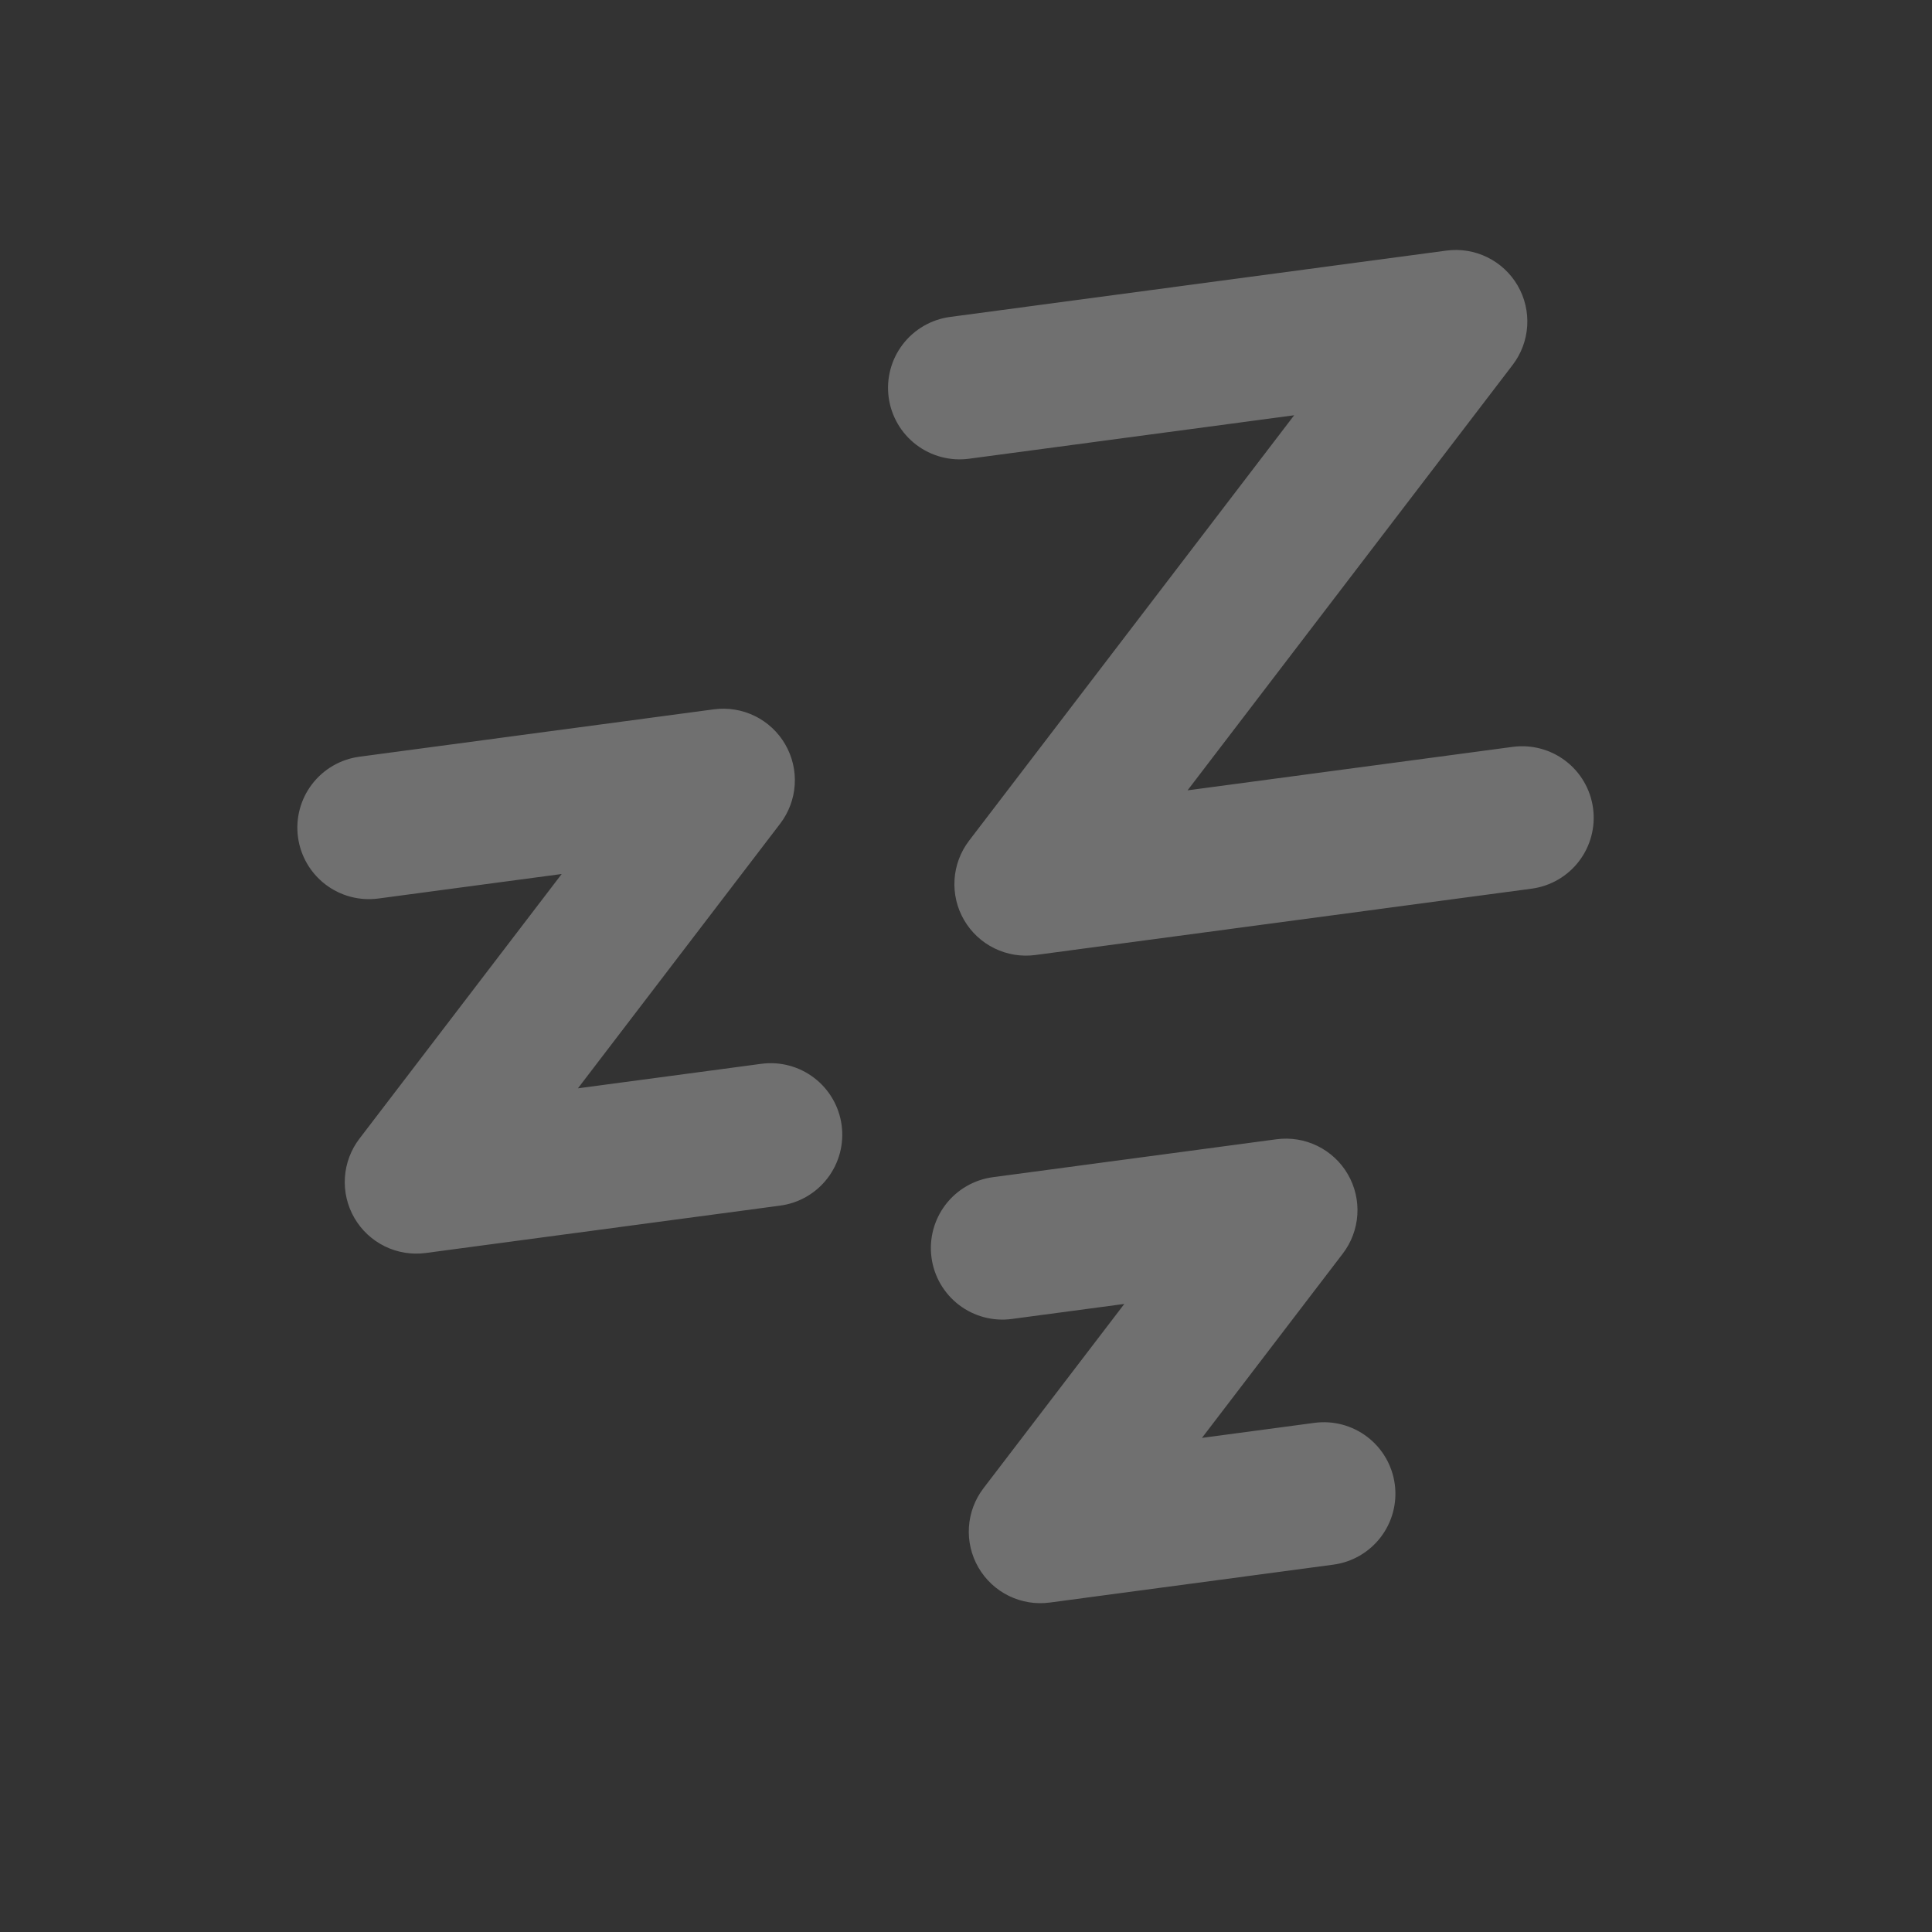 <svg width="157" height="157" viewBox="0 0 157 157" fill="none" xmlns="http://www.w3.org/2000/svg">
<rect x="0" y="0" width="157" height="157" fill="#333333" stroke="none"/>
<g opacity="0.3">
<path fill-rule="evenodd" clip-rule="evenodd" d="M72.215 32.287C72.42 33.815 73.222 35.199 74.447 36.135C75.672 37.071 77.219 37.482 78.747 37.278L105.168 33.746L78.75 68.317C78.052 69.23 77.641 70.33 77.568 71.477C77.495 72.624 77.764 73.767 78.341 74.762C78.918 75.756 79.776 76.557 80.808 77.063C81.84 77.57 82.999 77.759 84.138 77.607L124.467 72.216C125.995 72.011 127.379 71.209 128.315 69.984C129.251 68.759 129.662 67.212 129.458 65.684C129.254 64.156 128.451 62.772 127.226 61.836C126.001 60.9 124.454 60.489 122.926 60.693L96.505 64.225L122.923 29.654C123.621 28.741 124.032 27.641 124.105 26.494C124.178 25.347 123.909 24.204 123.332 23.21C122.756 22.215 121.897 21.414 120.865 20.908C119.834 20.401 118.675 20.212 117.535 20.364L77.207 25.755C75.678 25.96 74.294 26.763 73.358 27.988C72.422 29.212 72.011 30.759 72.215 32.287ZM30.746 73.016C29.218 73.22 27.672 72.809 26.447 71.873C25.222 70.937 24.419 69.553 24.215 68.025C24.01 66.497 24.422 64.95 25.358 63.725C26.294 62.5 27.678 61.697 29.206 61.493L58.012 57.642C59.151 57.49 60.31 57.679 61.342 58.186C62.374 58.692 63.233 59.493 63.809 60.488C64.386 61.482 64.655 62.625 64.582 63.772C64.509 64.919 64.098 66.019 63.4 66.932L46.964 88.44L61.863 86.449C63.391 86.245 64.938 86.656 66.162 87.592C67.387 88.528 68.19 89.912 68.394 91.44C68.599 92.968 68.188 94.514 67.251 95.739C66.316 96.964 64.931 97.767 63.403 97.971L34.597 101.822C33.458 101.974 32.299 101.785 31.267 101.279C30.235 100.772 29.377 99.971 28.8 98.977C28.223 97.983 27.954 96.84 28.027 95.692C28.1 94.545 28.511 93.445 29.209 92.532L45.645 71.024L30.746 73.016ZM82.227 107.183C80.699 107.388 79.153 106.977 77.928 106.041C76.703 105.105 75.9 103.72 75.696 102.192C75.492 100.664 75.903 99.118 76.839 97.893C77.775 96.668 79.159 95.865 80.687 95.661L103.732 92.58C104.872 92.428 106.03 92.617 107.062 93.124C108.094 93.63 108.953 94.431 109.529 95.426C110.106 96.42 110.375 97.563 110.302 98.71C110.229 99.857 109.818 100.957 109.12 101.87L97.675 116.847L106.813 115.625C108.341 115.421 109.887 115.832 111.112 116.768C112.337 117.704 113.14 119.088 113.344 120.616C113.549 122.144 113.137 123.691 112.201 124.916C111.265 126.141 109.881 126.944 108.353 127.148L85.308 130.228C84.169 130.381 83.01 130.191 81.978 129.685C80.946 129.178 80.088 128.377 79.511 127.383C78.934 126.389 78.665 125.246 78.738 124.099C78.811 122.952 79.222 121.852 79.92 120.939L91.365 105.962L82.227 107.183Z" fill="white"/>
</g>
</svg>
